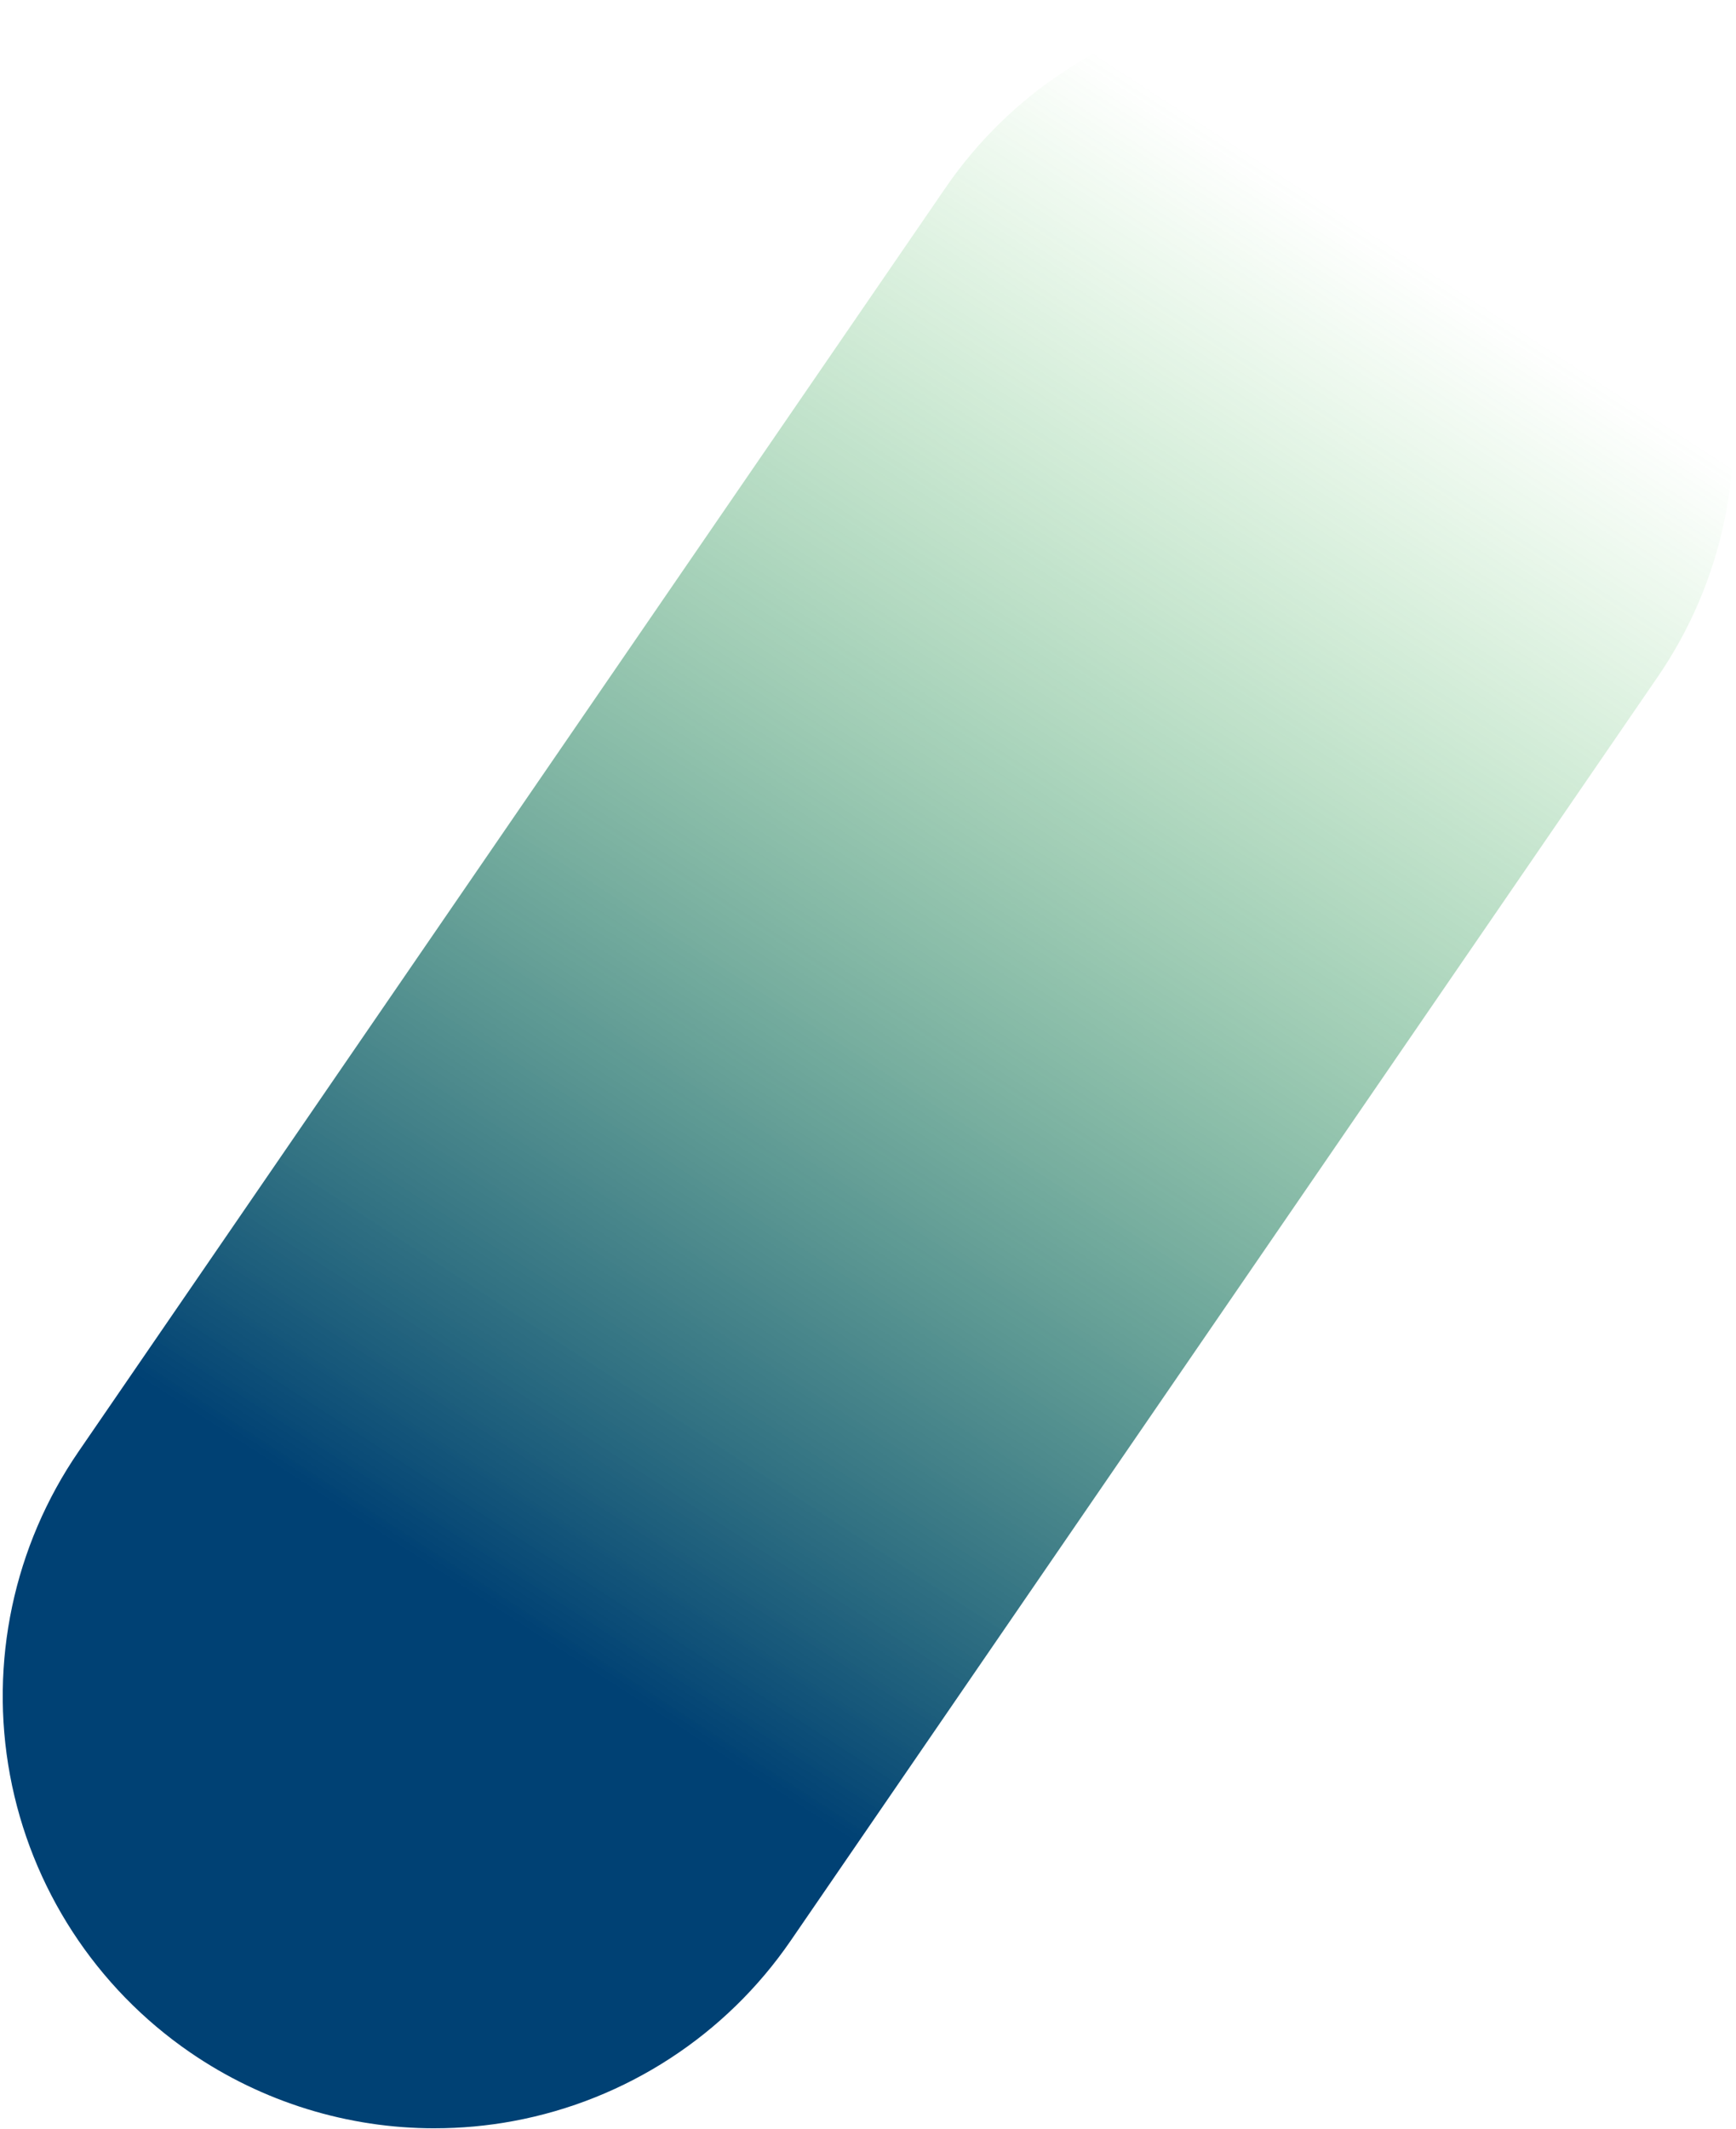 <svg width="559" height="685" viewBox="0 0 559 685" fill="none" xmlns="http://www.w3.org/2000/svg">
<path d="M139.946 684.891C112.041 684.891 84.569 676.492 61.238 660.475C30.832 639.602 9.959 607.5 3.219 571.238C-3.521 534.977 4.415 497.519 25.293 467.113L304.469 60.426C325.342 30.02 357.444 9.148 393.705 2.408C429.967 -4.332 467.424 3.603 497.83 24.482C528.237 45.355 549.109 77.456 555.849 113.718C562.589 149.98 554.654 187.437 533.775 217.843L254.599 624.524C233.727 654.93 201.625 675.803 165.363 682.543C156.921 684.11 148.412 684.885 139.946 684.885V684.891Z" fill="url(#paint0_linear_203_14)"/>
<defs>
<linearGradient id="paint0_linear_203_14" x1="69.505" y1="665.893" x2="489.565" y2="19.058" gradientUnits="userSpaceOnUse">
<stop offset="0.224" stop-color="#004174"/>
<stop offset="0.906" stop-color="#38BF39" stop-opacity="0"/>
</linearGradient>
</defs>
</svg>
